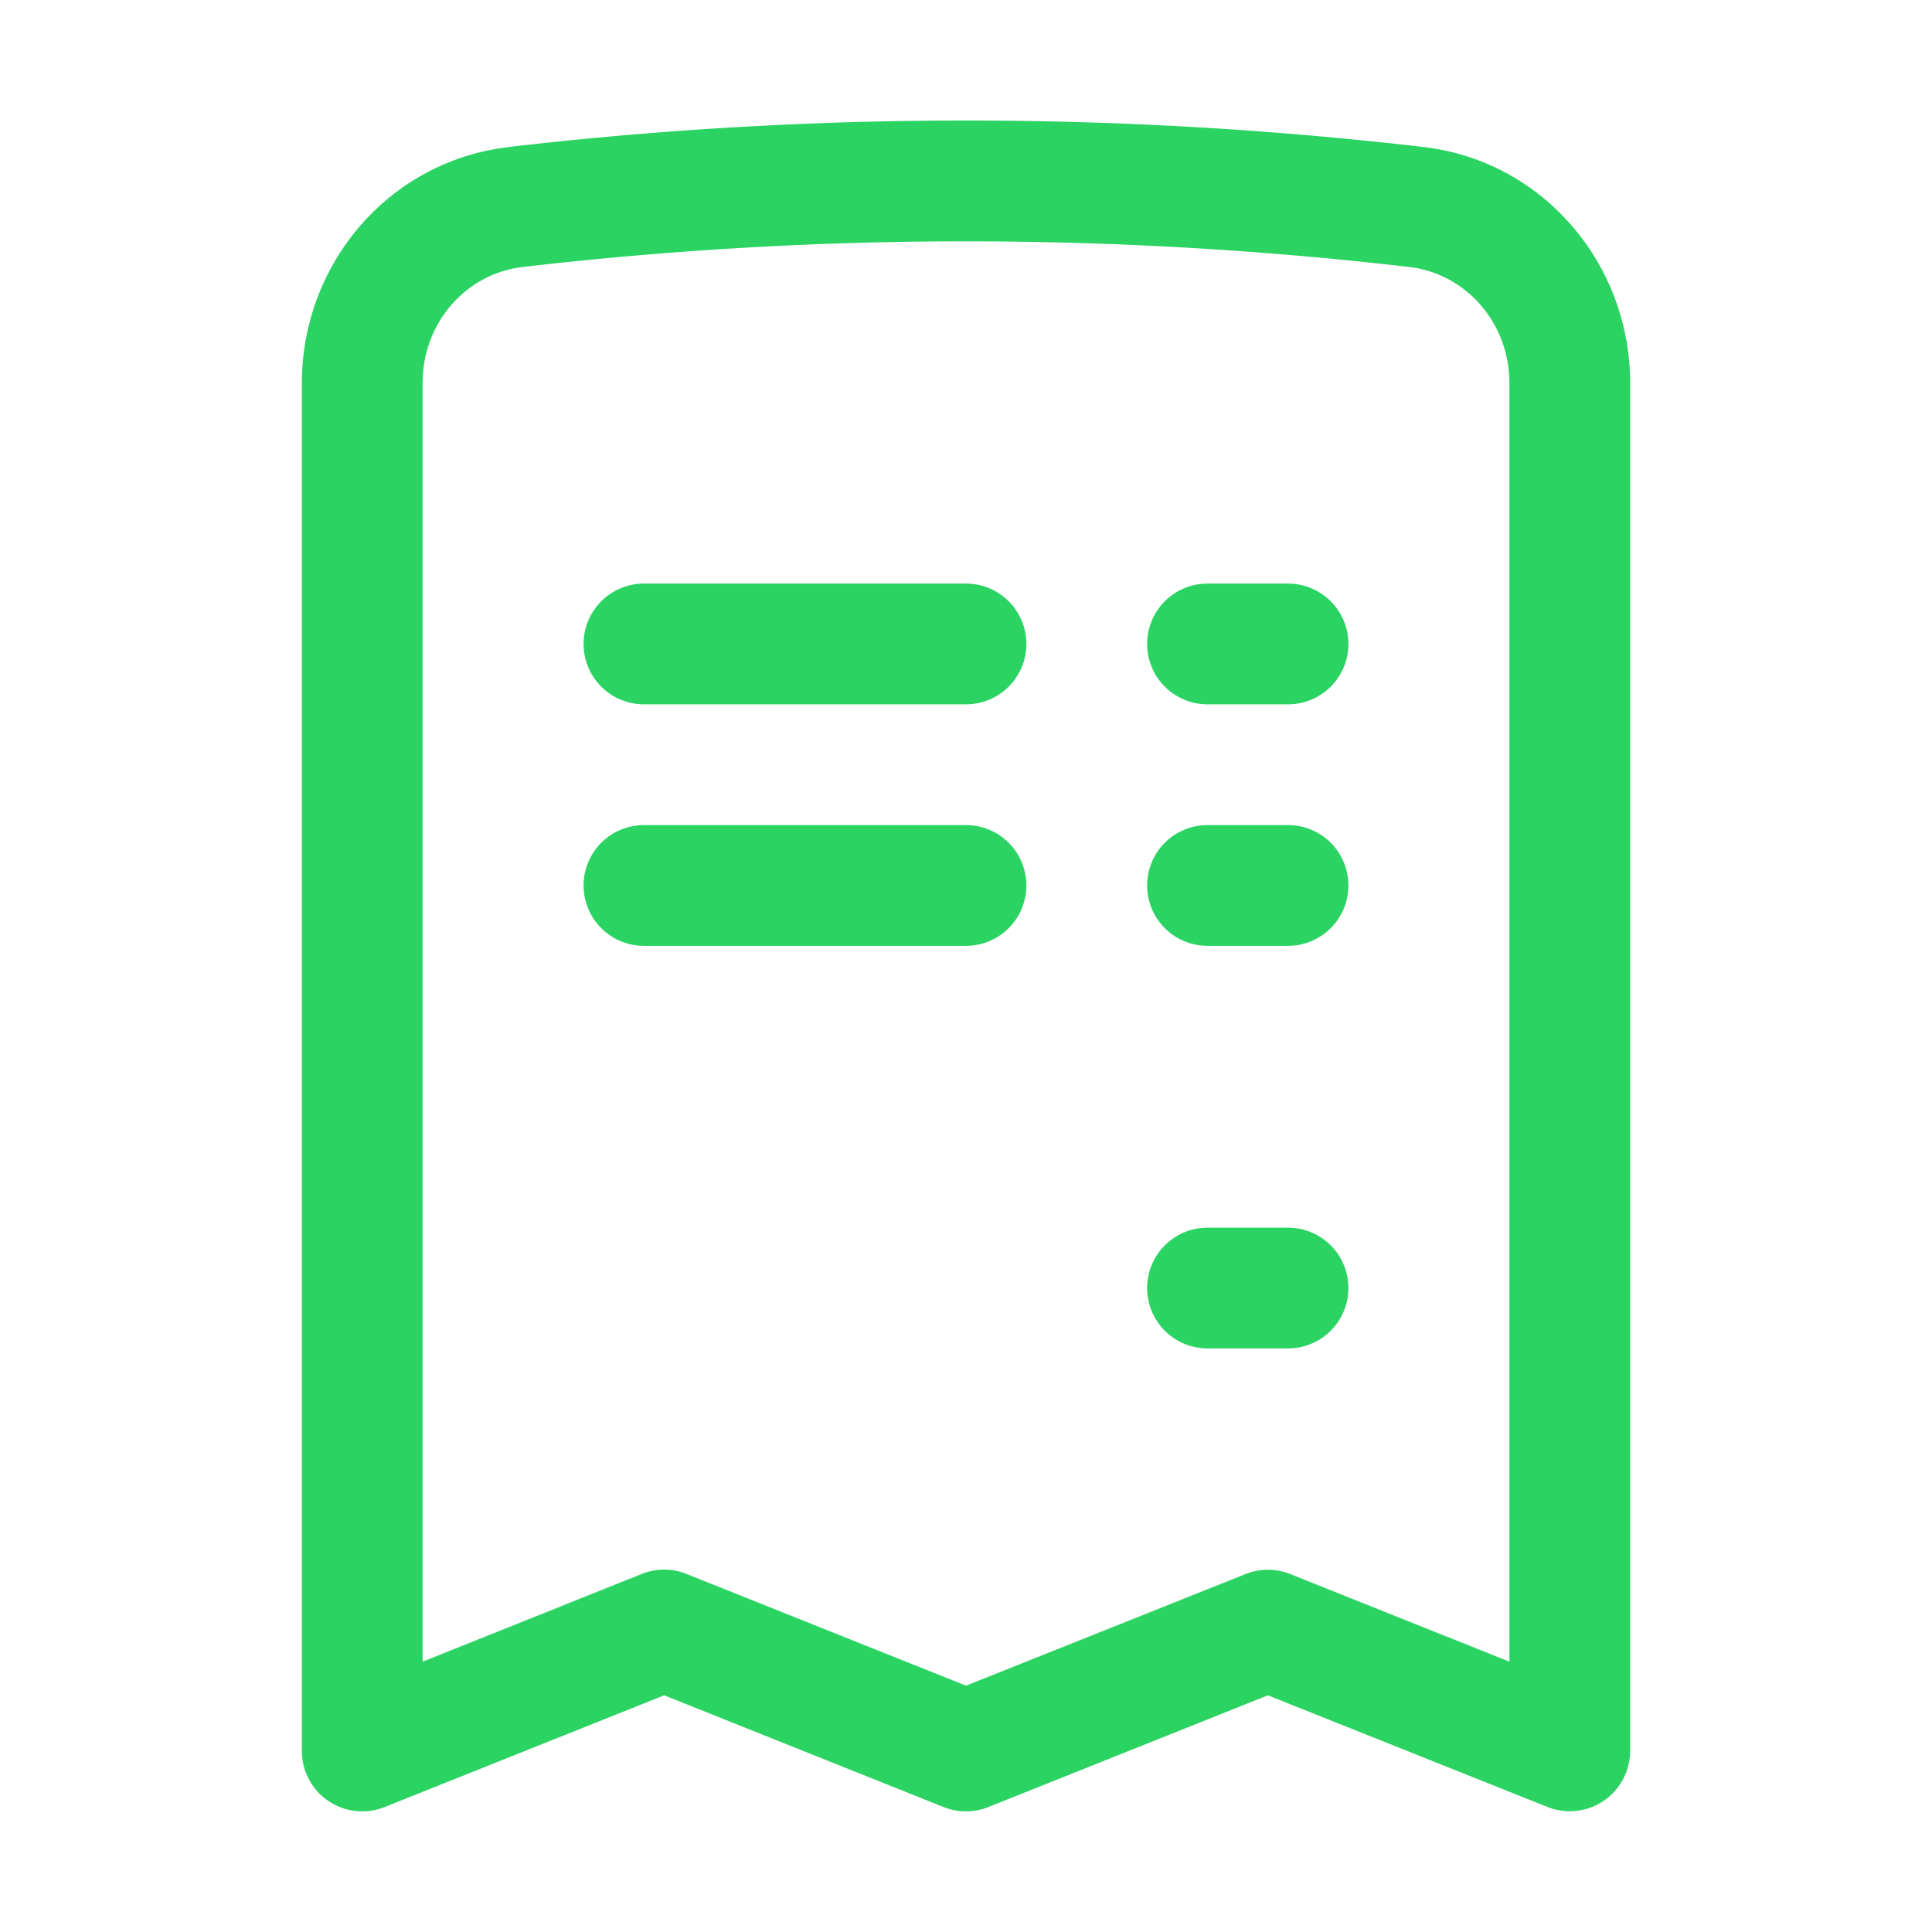 <svg xmlns="http://www.w3.org/2000/svg" width="16" height="16" fill="none"><path fill-rule="evenodd" clip-rule="evenodd" d="M4.33 2.211a31.839 31.839 0 017.34 0H4.33zm7.34 0c.47.055.83.463.83.96v10.59l-1.814-.725a.5.5 0 00-.372 0L8 13.96l-2.314-.925a.5.5 0 00-.372 0l-1.814.726V3.171c0-.498.36-.906.83-.96m-.116-.994a32.838 32.838 0 017.572 0c.998.116 1.714.973 1.714 1.953V14.5a.5.5 0 01-.686.464L10.5 14.04l-2.314.925a.5.5 0 01-.372 0L5.5 14.04l-2.314.925A.5.5 0 012.5 14.5V3.171c0-.98.715-1.837 1.714-1.953z" fill="#2BD363"/><path fill-rule="evenodd" clip-rule="evenodd" d="M4.833 5.333a.5.5 0 01.5-.5H8a.5.5 0 010 1H5.333a.5.5 0 01-.5-.5zm0 2a.5.5 0 01.5-.5H8a.5.5 0 010 1H5.333a.5.5 0 01-.5-.5zm4.667-2a.5.5 0 01.5-.5h.667a.5.5 0 010 1H10a.5.5 0 01-.5-.5zm0 2a.5.5 0 01.5-.5h.667a.5.5 0 010 1H10a.5.5 0 01-.5-.5zm0 3.334a.5.5 0 01.5-.5h.667a.5.5 0 010 1H10a.5.5 0 01-.5-.5z" fill="#2BD363"/></svg>